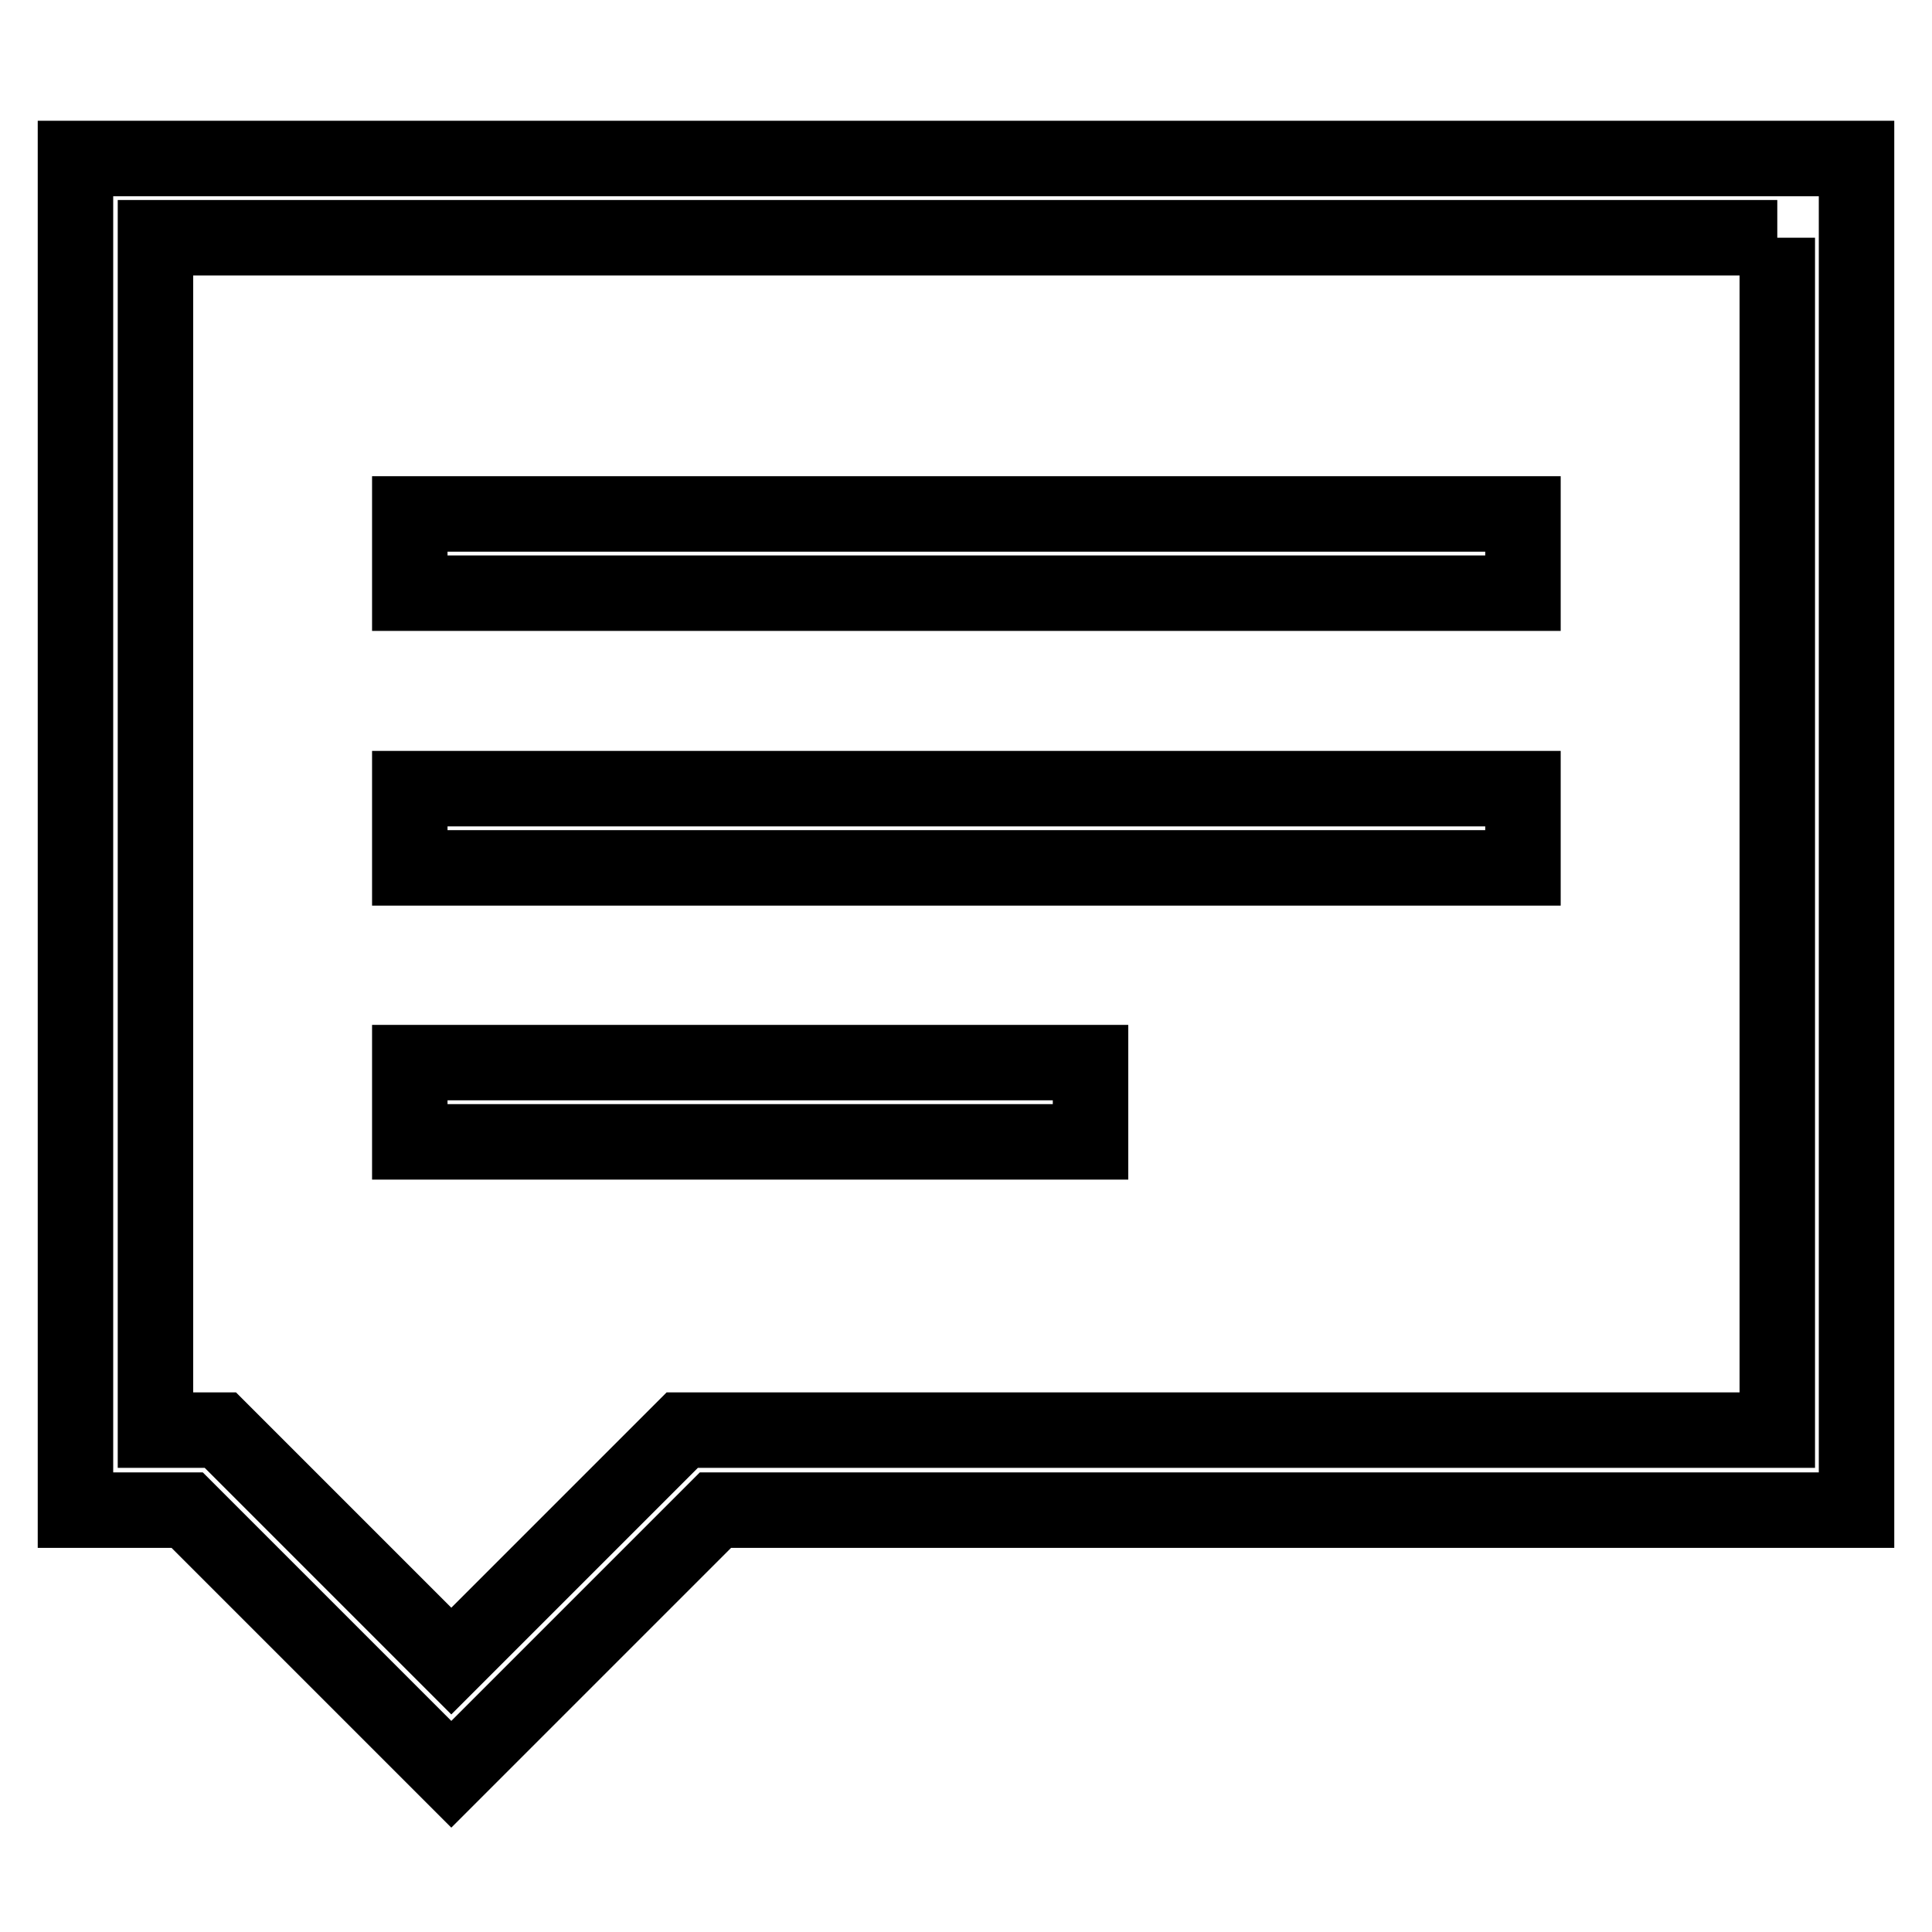 <?xml version="1.0" encoding="utf-8"?>
<!-- Svg Vector Icons : http://www.onlinewebfonts.com/icon -->
<!DOCTYPE svg PUBLIC "-//W3C//DTD SVG 1.1//EN" "http://www.w3.org/Graphics/SVG/1.1/DTD/svg11.dtd">
<svg version="1.1" xmlns="http://www.w3.org/2000/svg" xmlns:xlink="http://www.w3.org/1999/xlink" x="0px" y="0px" viewBox="0 0 256 256" enable-background="new 0 0 256 256" xml:space="preserve">
<g> <path stroke-width="10" fill-opacity="0" stroke="#000000"  d="M235.5,31.5v158H90.4l-3.1,3.1l-27.5,27.5l-27.5-27.5l-3.1-3.1h-8.6v-158H235.5 M246,21H10v179.1h14.8 l35,35l35-35H246V21z M201.8,68.1H54.3v10.5h147.5V68.1z M201.8,104.5H54.3V115h147.5V104.5z M144.5,140.8H54.3v10.5h90.2V140.8z" /></g>
</svg>